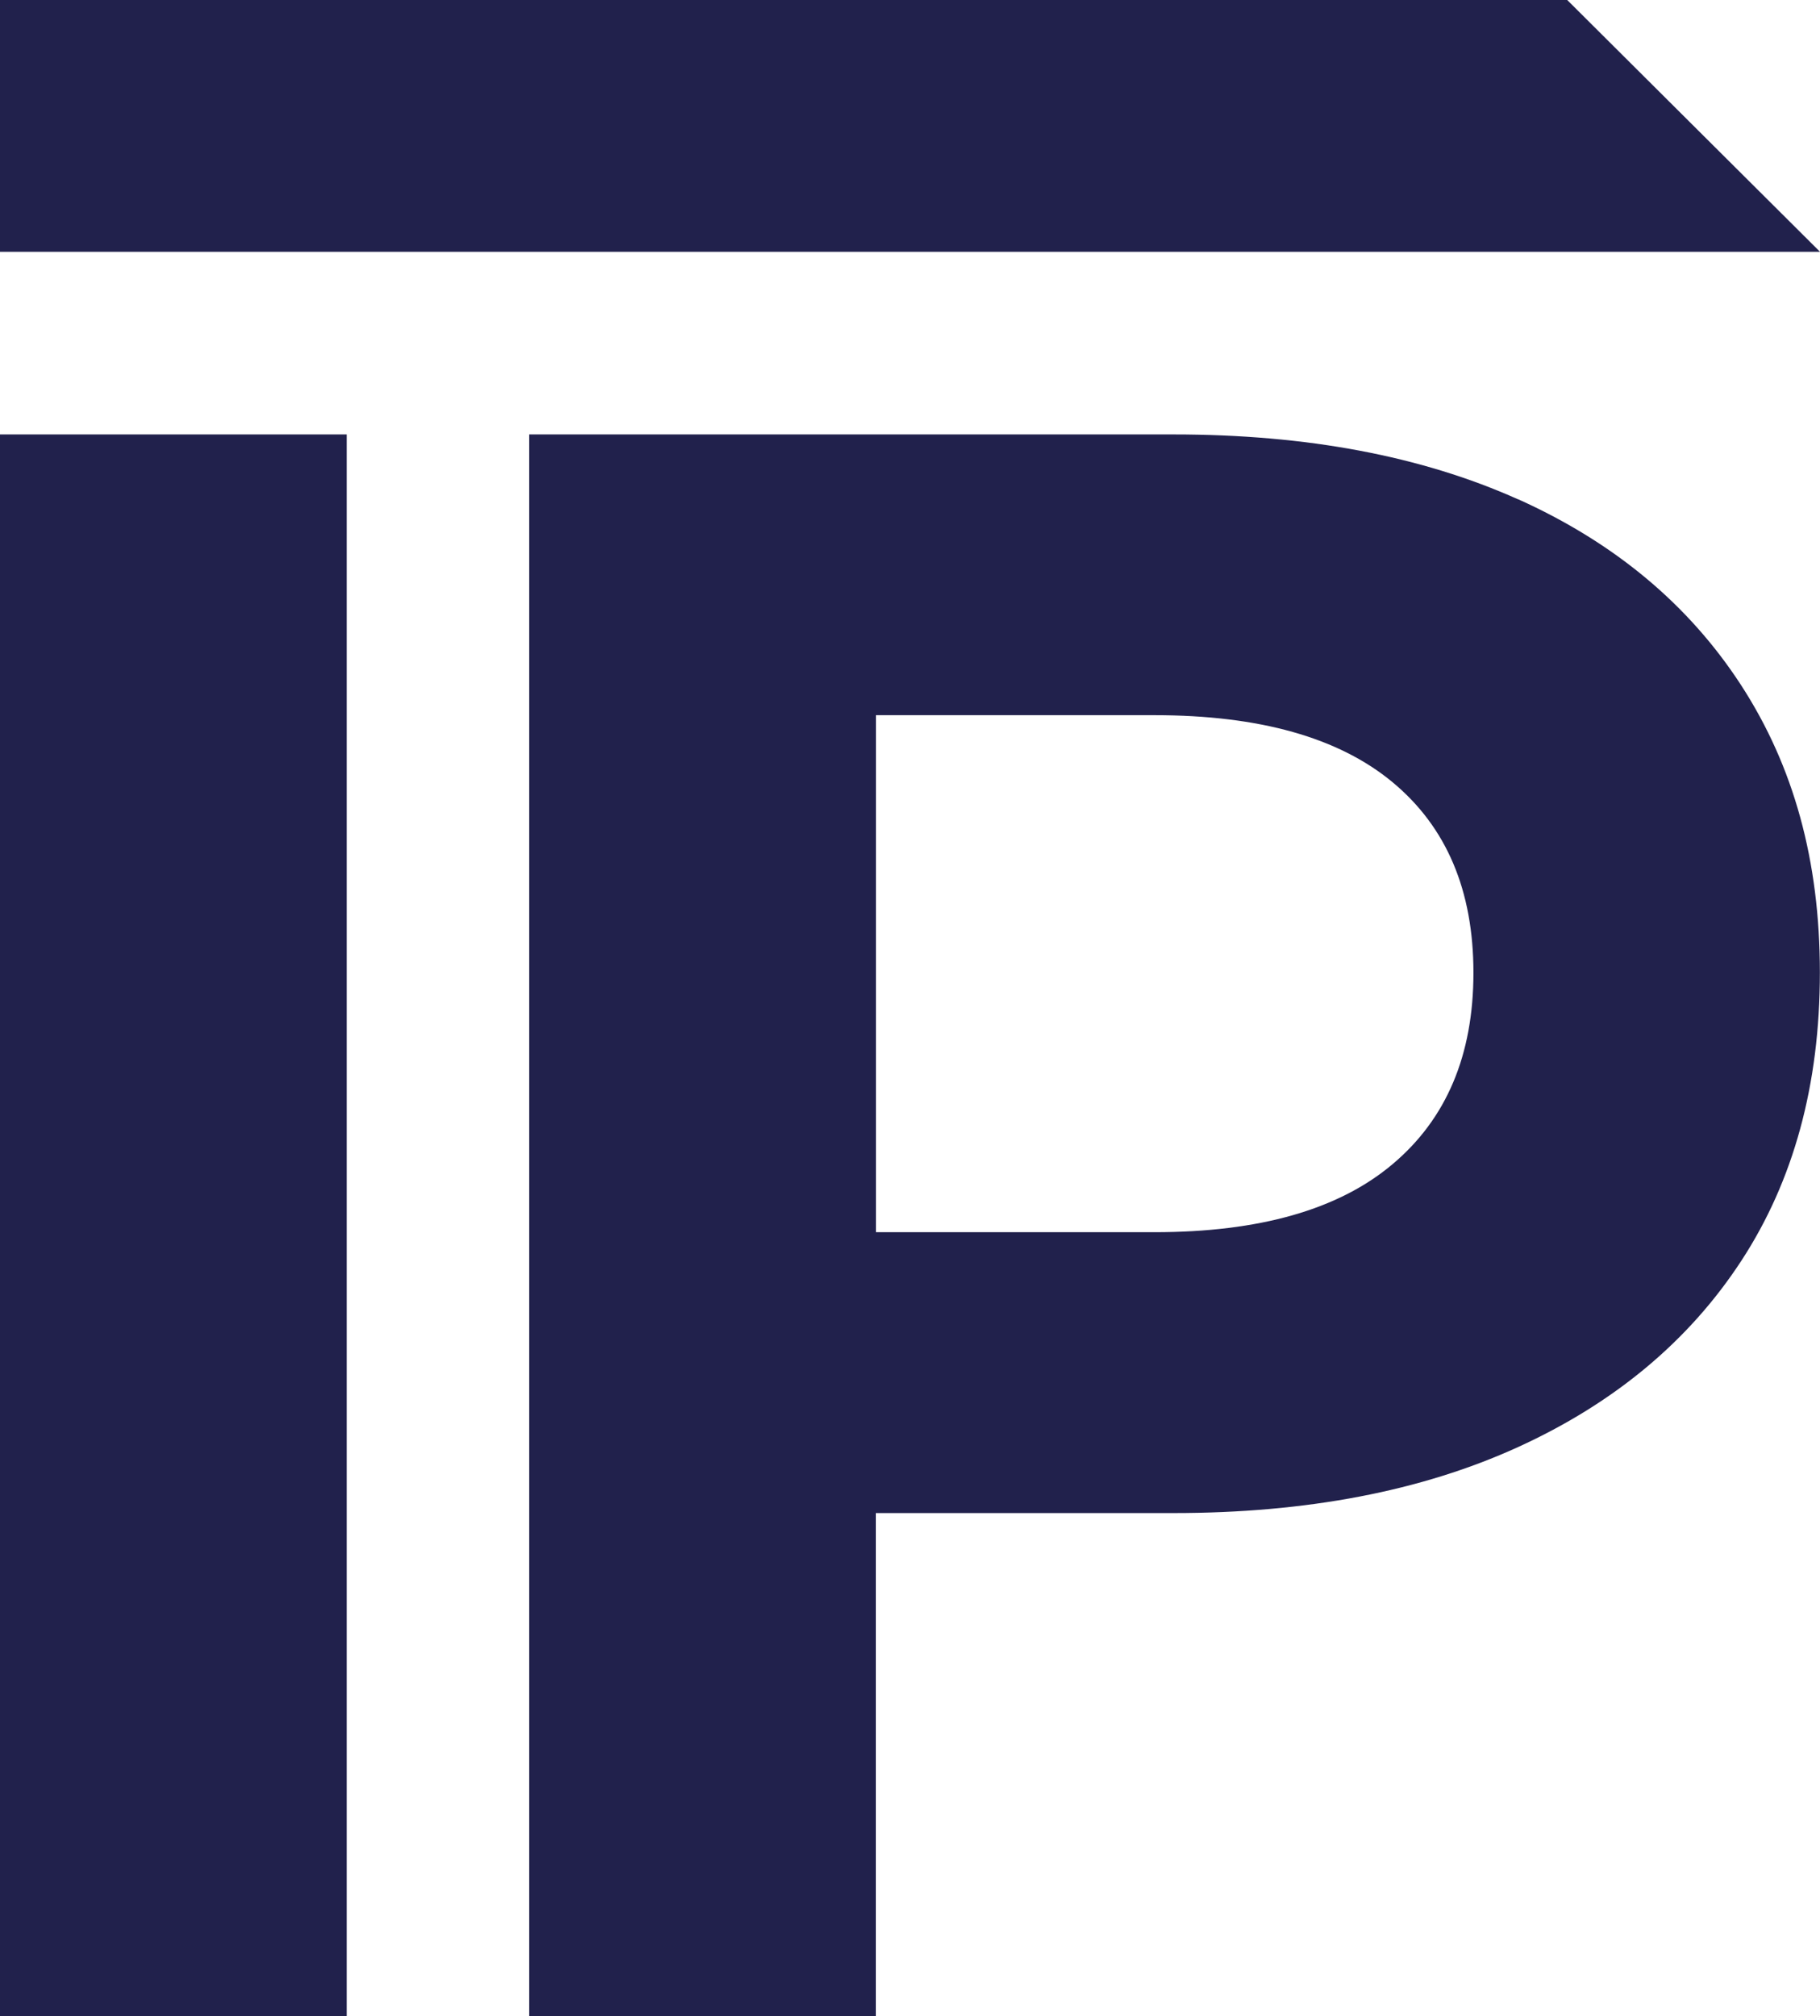 <?xml version="1.0" encoding="UTF-8"?>
<svg id="Layer_1" data-name="Layer 1" xmlns="http://www.w3.org/2000/svg" viewBox="0 0 149.04 165.02">
  <defs>
    <style>
      .cls-1 {
        fill: #21214c;
      }
    </style>
  </defs>
  <rect class="cls-1" y="35.56" width="28.39" height="129.46"/>
  <path class="cls-1" d="m124.31,40.87c-7.9-3.54-17.3-5.31-28.21-5.31h-52.77v129.46h28.39v-41.17h24.38c10.91,0,20.31-1.8,28.21-5.4,7.89-3.6,13.99-8.68,18.28-15.24,4.29-6.56,6.44-14.42,6.44-23.6s-2.15-16.89-6.44-23.51c-4.3-6.62-10.39-11.69-18.28-15.24Zm-10.27,54.42c-4.41,3.72-10.91,5.57-19.5,5.57h-22.81v-42.32h22.81c8.59,0,15.09,1.83,19.5,5.49,4.41,3.66,6.62,8.85,6.62,15.59s-2.21,11.96-6.62,15.67Z"/>
  <polygon class="cls-1" points="128.34 0 0 0 0 20.61 149.04 20.61 128.34 0"/>
</svg>